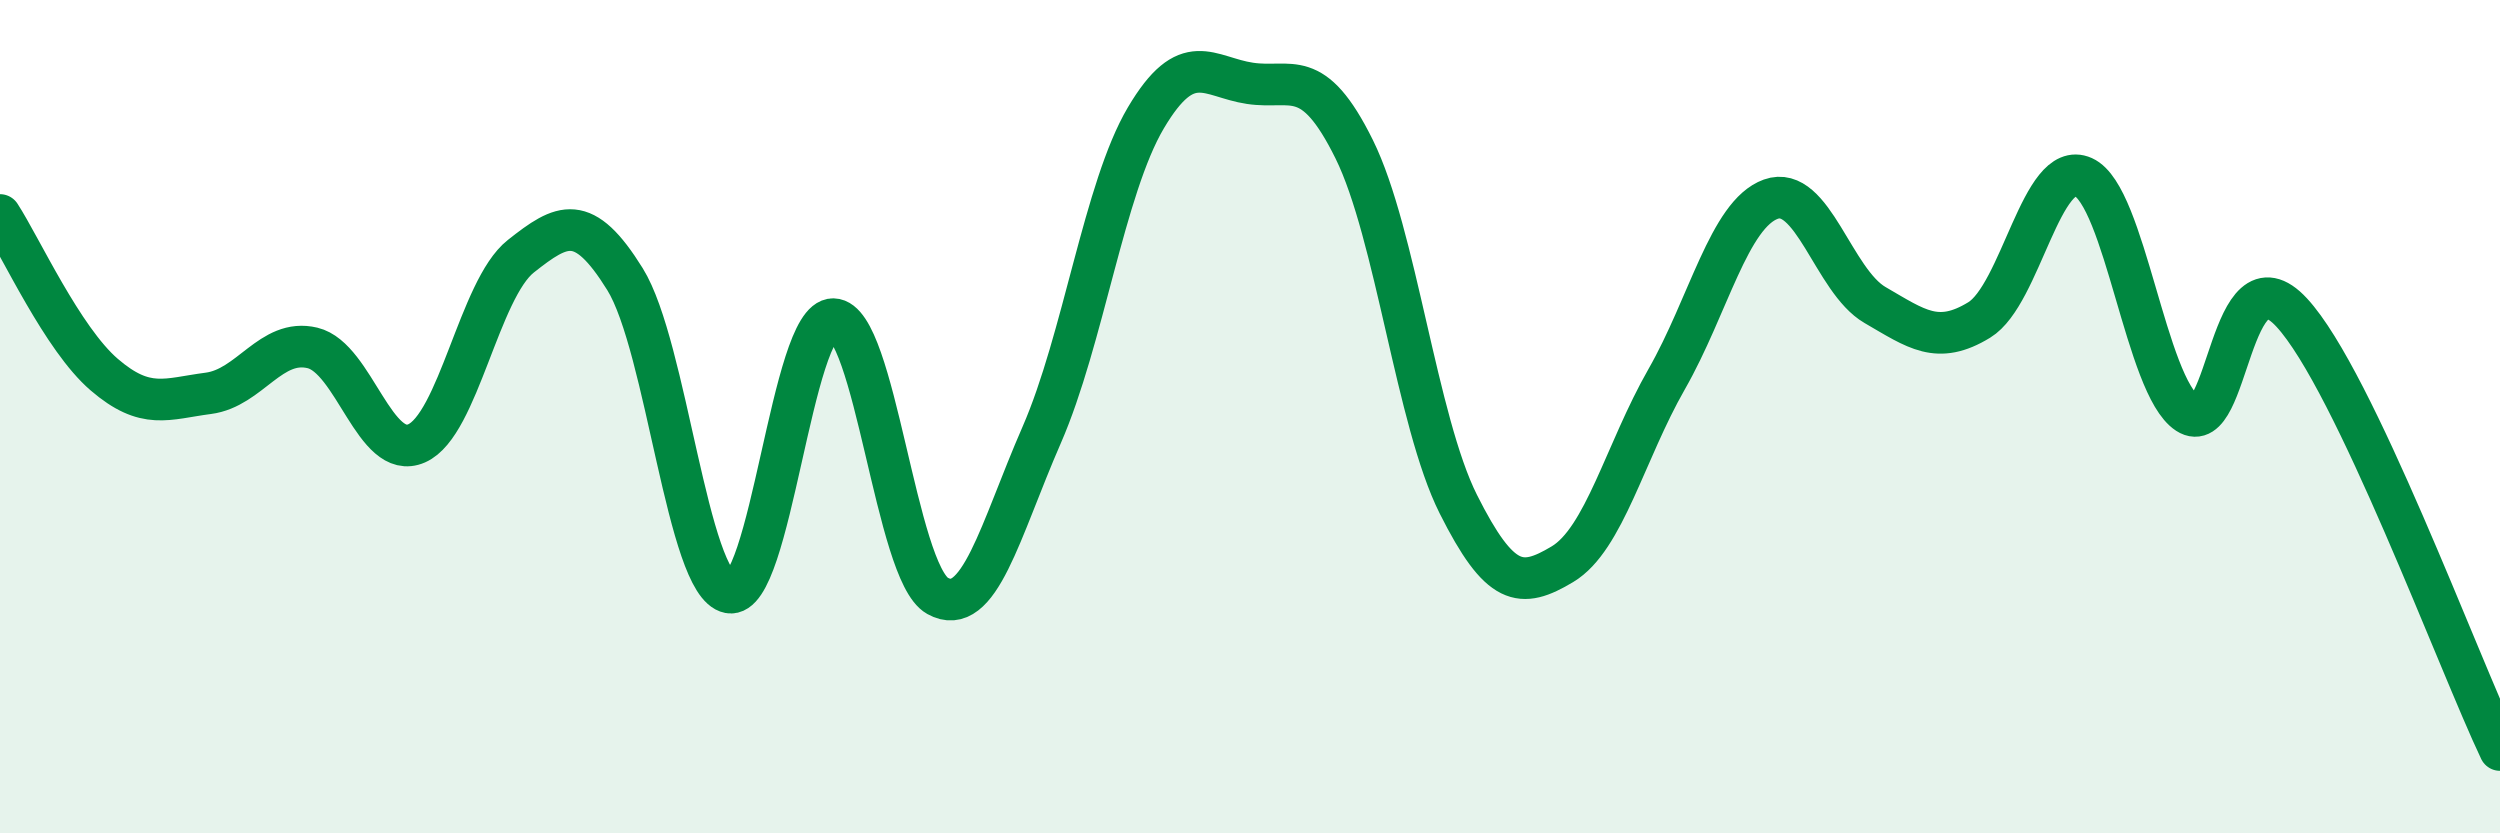 
    <svg width="60" height="20" viewBox="0 0 60 20" xmlns="http://www.w3.org/2000/svg">
      <path
        d="M 0,5.16 C 0.5,5.93 1.5,8.13 2.5,8.99 C 3.5,9.85 4,9.57 5,9.44 C 6,9.31 6.5,8.11 7.5,8.35 C 8.5,8.59 9,11.08 10,10.64 C 11,10.2 11.5,6.94 12.5,6.15 C 13.5,5.36 14,5.09 15,6.7 C 16,8.31 16.5,14.03 17.5,14.22 C 18.5,14.41 19,7.64 20,7.66 C 21,7.68 21.5,13.74 22.5,14.3 C 23.5,14.86 24,12.73 25,10.44 C 26,8.15 26.5,4.52 27.5,2.83 C 28.5,1.14 29,1.85 30,2 C 31,2.15 31.5,1.56 32.5,3.58 C 33.5,5.6 34,10.11 35,12.1 C 36,14.09 36.5,14.14 37.5,13.54 C 38.5,12.94 39,10.85 40,9.1 C 41,7.35 41.5,5.14 42.5,4.78 C 43.5,4.42 44,6.74 45,7.32 C 46,7.9 46.5,8.29 47.5,7.68 C 48.5,7.07 49,3.8 50,4.25 C 51,4.7 51.5,9.27 52.5,9.92 C 53.5,10.57 53.5,5.88 55,7.5 C 56.5,9.12 59,15.9 60,18L60 20L0 20Z"
        fill="#008740"
        opacity="0.1"
        stroke-linecap="round"
        stroke-linejoin="round"
      />
      <path
        d="M 0,5.16 C 0.5,5.93 1.5,8.13 2.5,8.99 C 3.5,9.85 4,9.57 5,9.44 C 6,9.31 6.5,8.11 7.5,8.35 C 8.5,8.59 9,11.08 10,10.64 C 11,10.2 11.5,6.94 12.5,6.15 C 13.5,5.36 14,5.09 15,6.7 C 16,8.31 16.5,14.03 17.5,14.22 C 18.5,14.41 19,7.64 20,7.66 C 21,7.68 21.5,13.74 22.5,14.3 C 23.5,14.86 24,12.73 25,10.44 C 26,8.15 26.5,4.52 27.5,2.83 C 28.5,1.14 29,1.85 30,2 C 31,2.15 31.5,1.56 32.5,3.58 C 33.5,5.6 34,10.11 35,12.1 C 36,14.09 36.5,14.14 37.5,13.54 C 38.5,12.94 39,10.85 40,9.1 C 41,7.35 41.5,5.14 42.5,4.78 C 43.5,4.42 44,6.74 45,7.32 C 46,7.9 46.5,8.29 47.5,7.68 C 48.5,7.07 49,3.8 50,4.25 C 51,4.7 51.5,9.27 52.5,9.92 C 53.5,10.57 53.5,5.88 55,7.5 C 56.5,9.12 59,15.9 60,18"
        stroke="#008740"
        stroke-width="1"
        fill="none"
        stroke-linecap="round"
        stroke-linejoin="round"
      />
    </svg>
  